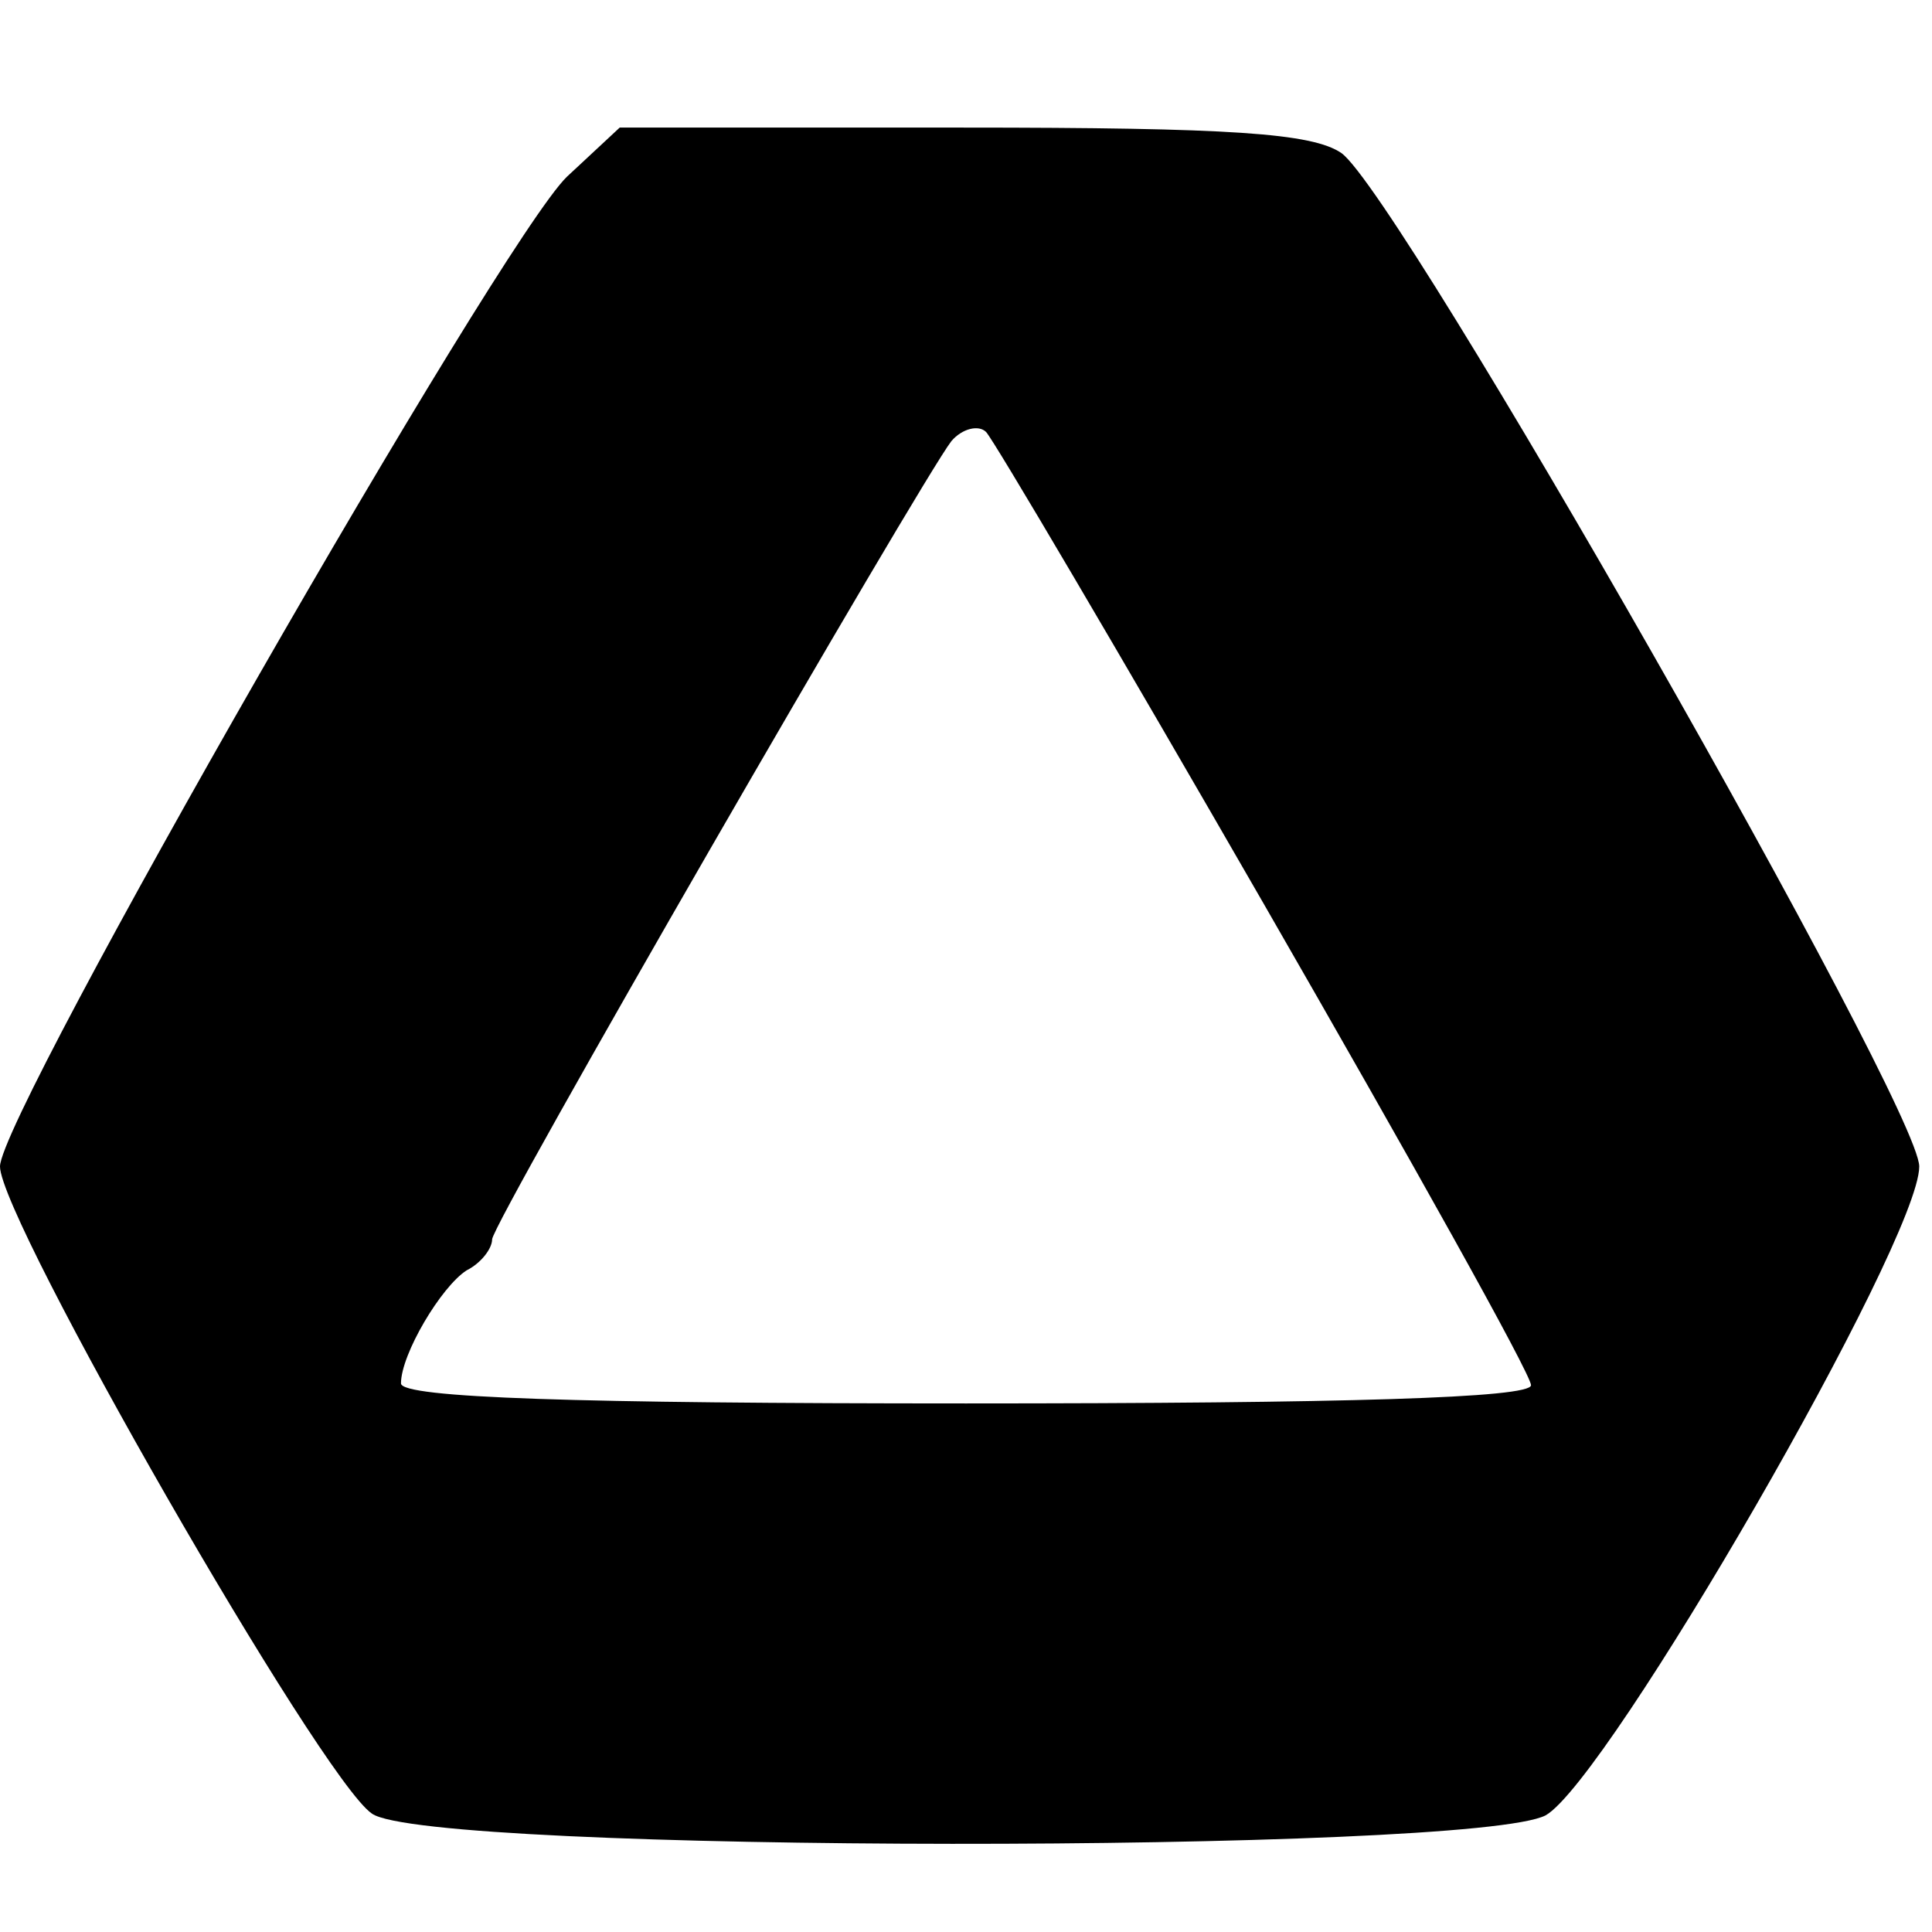 <?xml version="1.0" standalone="no"?>
<!DOCTYPE svg PUBLIC "-//W3C//DTD SVG 20010904//EN"
 "http://www.w3.org/TR/2001/REC-SVG-20010904/DTD/svg10.dtd">
<svg version="1.0" xmlns="http://www.w3.org/2000/svg"
 width="106pt" height="106pt" viewBox="0 0 106 106"
 preserveAspectRatio="xMidYMid meet">
<g transform="translate(0,106) scale(0.1,-0.1)"
fill="#000000" stroke="none">
<path d="M311 963 c-37 -36 -311 -514 -311 -543 0 -29 176 -336 204 -355 30
-22 604 -22 644 -1 34 19 205 315 205 356 0 33 -285 533 -317 556 -16 11 -61
14 -208 14 l-188 0 -29 -27z m383 -400 c80 -139 146 -257 146 -263 0 -7 -102
-10 -310 -10 -213 0 -310 3 -310 11 0 16 22 53 36 62 8 4 14 12 14 17 0 9 235
416 252 438 6 7 15 9 19 5 4 -4 73 -121 153 -260z"/>
</g>
</svg>

